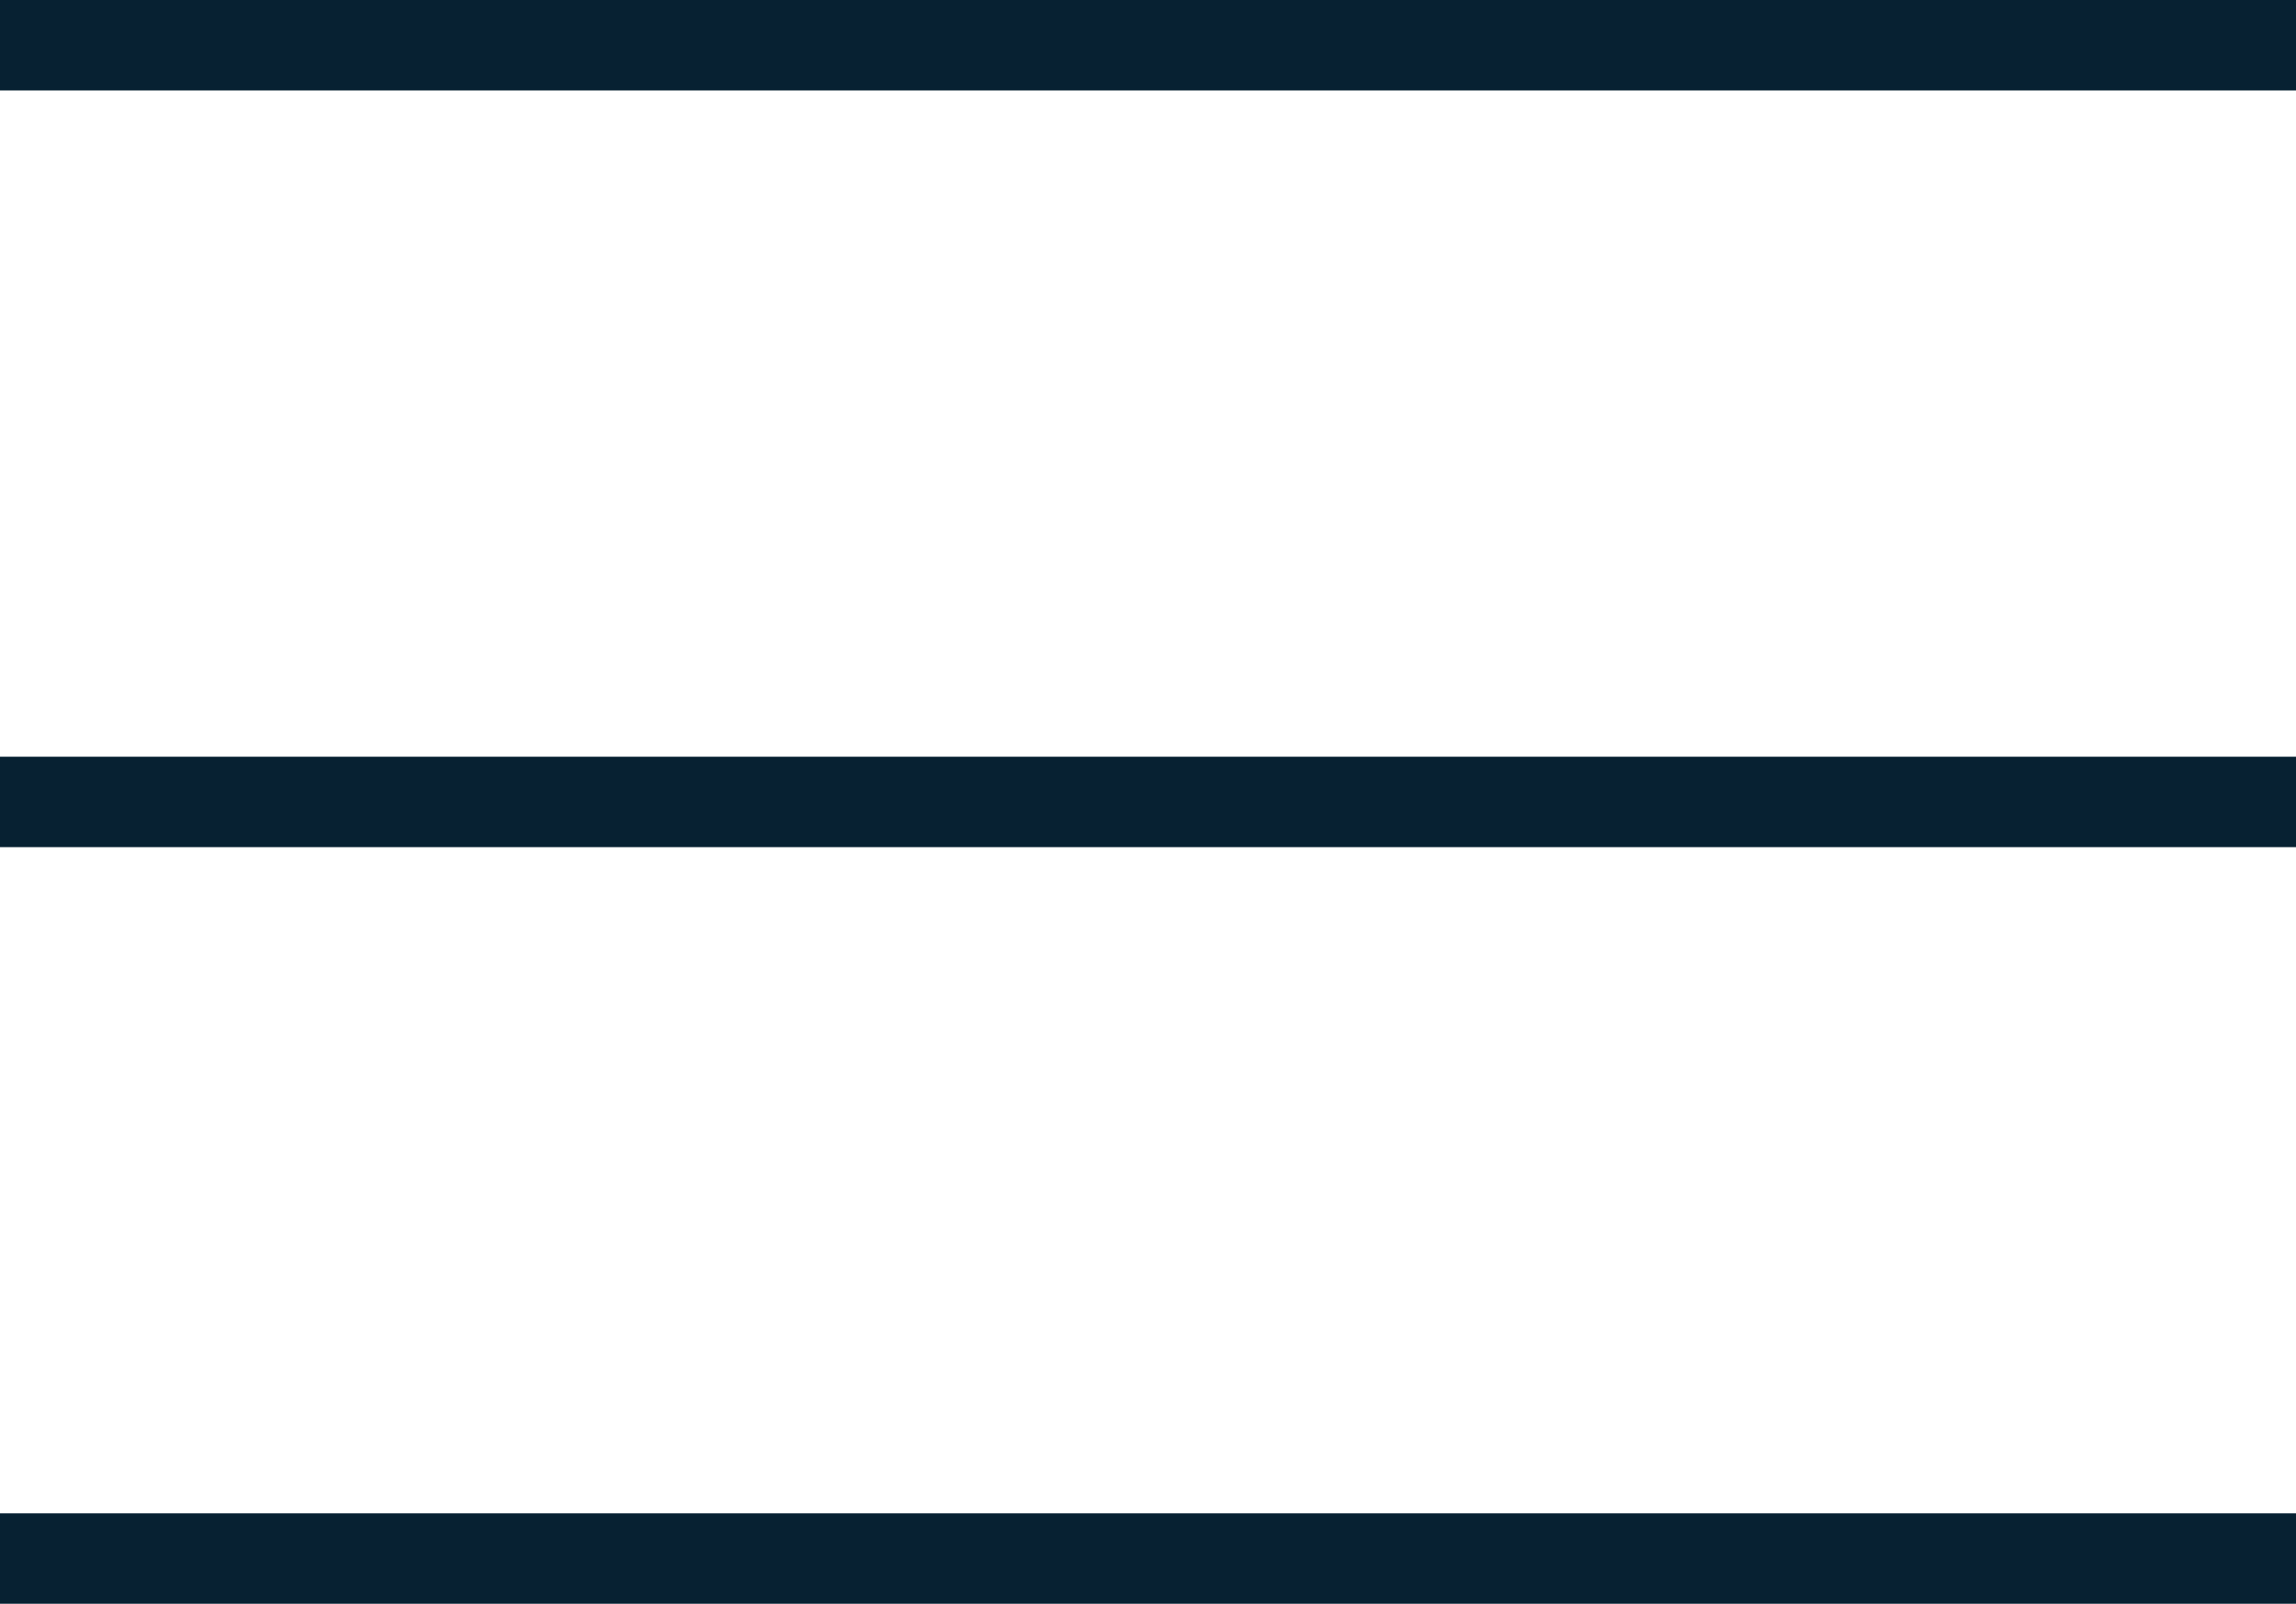 <svg xmlns="http://www.w3.org/2000/svg" width="25.38" height="17.733" viewBox="0 0 25.38 17.733">
  <g id="Menú_Burger" data-name="Menú Burger" transform="translate(-86 -52)" opacity="1">
    <line id="Línea_14" data-name="Línea 14" x2="25.38" transform="translate(86 52.5)" fill="none" stroke="#072132" stroke-width="1"/>
    <line id="Línea_15" data-name="Línea 15" x2="25.38" transform="translate(86 60.867)" fill="none" stroke="#072132" stroke-width="1"/>
    <line id="Línea_16" data-name="Línea 16" x2="25.38" transform="translate(86 69.233)" fill="none" stroke="#072132" stroke-width="1"/>
  </g>
</svg>
